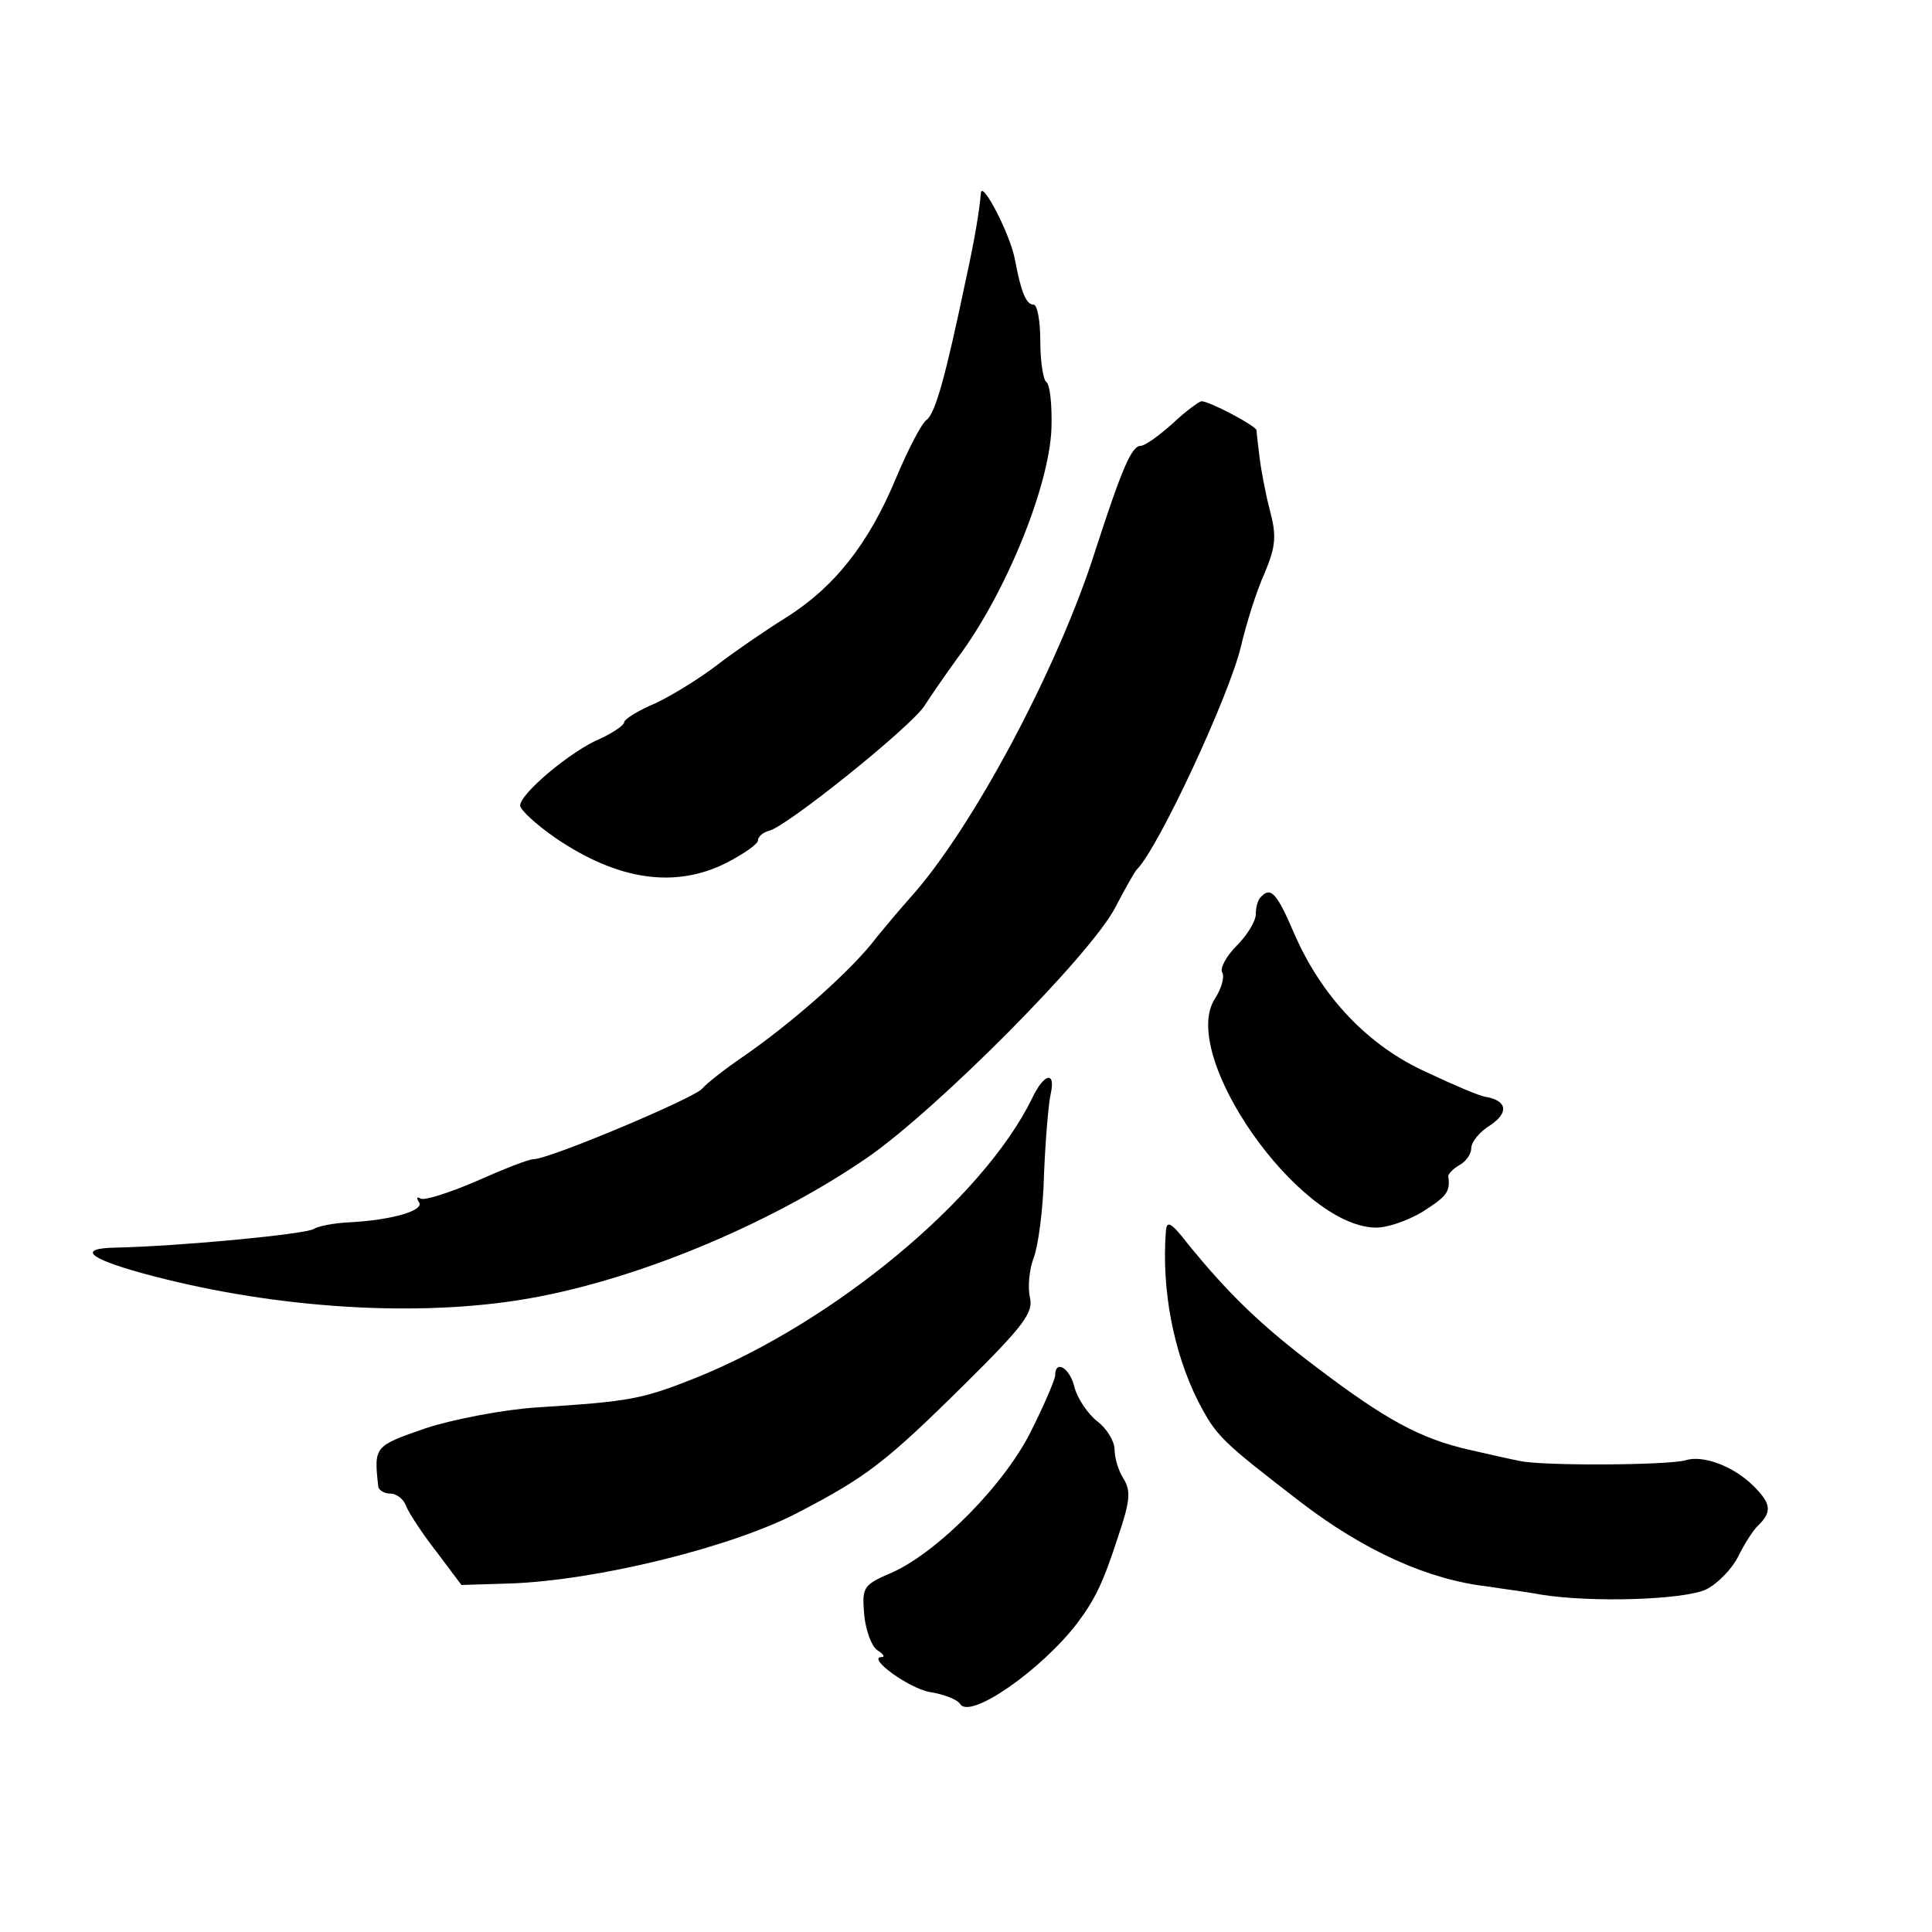 <?xml version="1.0" standalone="no"?>
<!DOCTYPE svg PUBLIC "-//W3C//DTD SVG 20010904//EN"
 "http://www.w3.org/TR/2001/REC-SVG-20010904/DTD/svg10.dtd">
<svg version="1.0" xmlns="http://www.w3.org/2000/svg"
 width="260pt" height="260pt" viewBox="0 0 260 260"
 preserveAspectRatio="xMidYMid meet">
<g transform="translate(0,260) scale(0.1,-0.1)"
fill="#000000" stroke="none">
<path d="M1320 2340 c-2 -24 -8 -61 -21 -120 -26 -124 -40 -176 -52 -185 -7
-5 -25 -40 -41 -78 -37 -89 -83 -147 -148 -188 -29 -18 -71 -47 -93 -64 -22
-17 -59 -40 -82 -51 -24 -10 -43 -22 -43 -26 0 -4 -15 -14 -32 -22 -39 -16
-108 -74 -108 -90 0 -6 22 -26 48 -44 84 -57 161 -68 230 -33 23 12 42 25 42
30 0 5 7 11 15 13 23 5 190 139 209 168 9 14 29 43 45 65 65 87 123 231 126
308 1 32 -2 60 -7 63 -4 3 -8 27 -8 55 0 27 -4 49 -9 49 -10 0 -17 17 -25 60
-6 34 -45 109 -46 90z"/>
<path d="M1578 2030 c-18 -16 -37 -30 -43 -30 -12 0 -25 -30 -61 -141 -50
-158 -166 -375 -249 -467 -16 -18 -36 -42 -45 -53 -32 -43 -112 -114 -180
-161 -25 -17 -49 -36 -55 -43 -11 -13 -206 -95 -227 -95 -7 0 -42 -14 -78 -30
-35 -15 -69 -26 -74 -23 -5 3 -6 1 -2 -5 7 -11 -36 -24 -95 -27 -20 -1 -41 -5
-47 -9 -12 -7 -178 -23 -267 -25 -50 -1 -37 -14 35 -34 167 -46 357 -60 506
-37 150 23 337 100 471 192 94 65 301 273 334 337 13 25 26 48 29 51 29 29
124 233 140 300 7 30 21 75 32 99 15 36 16 50 7 84 -6 23 -12 55 -14 72 -2 16
-4 33 -4 36 -1 6 -63 39 -74 39 -3 0 -21 -13 -39 -30z"/>
<path d="M1697 1393 c-4 -3 -7 -14 -7 -23 0 -10 -12 -29 -26 -43 -14 -14 -23
-31 -19 -36 3 -6 -1 -21 -10 -35 -49 -75 111 -305 215 -308 15 -1 44 9 64 21
33 21 38 27 35 48 0 3 6 10 15 15 9 5 16 15 16 23 0 8 11 22 26 31 25 17 22
33 -7 38 -8 1 -43 16 -79 33 -78 35 -141 101 -178 186 -24 56 -32 64 -45 50z"/>
<path d="M1389 1122 c-66 -135 -266 -301 -452 -376 -73 -29 -88 -32 -214 -40
-46 -3 -113 -16 -150 -28 -69 -24 -70 -24 -64 -78 0 -5 8 -10 16 -10 9 0 19
-8 22 -18 4 -9 22 -37 41 -61 l33 -44 65 2 c117 4 300 49 389 96 90 47 116 66
223 172 80 79 93 97 88 117 -3 14 -1 37 5 53 6 15 13 66 14 113 2 47 6 95 9
108 7 31 -9 28 -25 -6z"/>
<path d="M1569 943 c-6 -78 10 -162 43 -228 25 -48 30 -53 139 -137 85 -65
171 -104 251 -113 18 -3 51 -7 72 -11 69 -11 192 -7 222 7 16 8 35 28 43 44 8
16 20 36 28 43 18 18 16 29 -7 52 -27 27 -68 42 -91 35 -22 -7 -195 -8 -224
-1 -11 2 -42 9 -68 15 -66 15 -113 41 -204 110 -76 57 -121 101 -176 169 -21
27 -27 30 -28 15z"/>
<path d="M1420 749 c0 -5 -14 -38 -31 -72 -35 -73 -126 -165 -188 -193 -40
-17 -41 -20 -38 -57 2 -21 10 -43 18 -48 8 -5 10 -9 6 -9 -22 0 36 -42 64 -47
19 -3 37 -10 41 -16 13 -22 110 46 158 109 24 32 35 55 55 117 16 47 17 61 7
77 -7 11 -12 28 -12 39 0 11 -10 28 -23 38 -13 10 -27 31 -31 46 -6 26 -26 38
-26 16z"/>
</g>
</svg>
